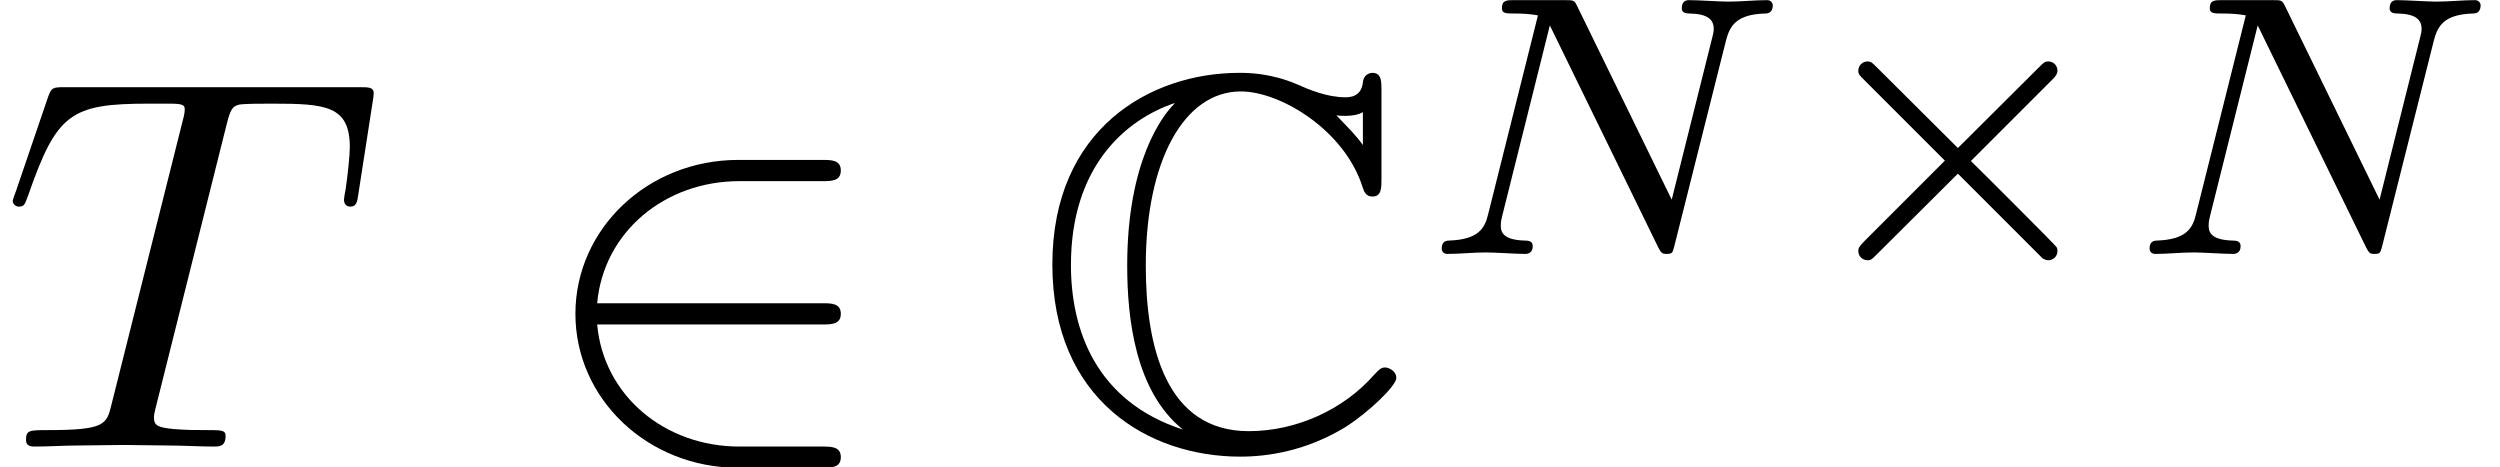 <?xml version='1.0' encoding='ISO-8859-1'?>
<!DOCTYPE svg PUBLIC "-//W3C//DTD SVG 1.1//EN" "http://www.w3.org/Graphics/SVG/1.1/DTD/svg11.dtd">
<!-- This file was generated by dvisvgm 1.0.11 () -->
<!-- Sun Jun 21 21:46:01 2020 -->
<svg height='10.564pt' version='1.1' viewBox='92.4 65.505 56.516 10.564' width='56.516pt' xmlns='http://www.w3.org/2000/svg' xmlns:xlink='http://www.w3.org/1999/xlink'>
<defs>
<path d='M5.48 -2.3C5.65 -2.3 5.83 -2.3 5.83 -2.5S5.65 -2.7 5.48 -2.7H1.24C1.36 -4.04 2.51 -5 3.92 -5H5.48C5.65 -5 5.83 -5 5.83 -5.2S5.65 -5.4 5.48 -5.4H3.9C2.19 -5.4 0.83 -4.1 0.83 -2.5S2.19 0.4 3.9 0.4H5.48C5.65 0.4 5.83 0.4 5.83 0.2S5.65 0 5.48 0H3.92C2.51 0 1.36 -0.96 1.24 -2.3H5.48Z' id='g1-50'/>
<path d='M6.57 -6.71C6.57 -6.88 6.57 -7.04 6.4 -7.04C6.39 -7.04 6.24 -7.04 6.22 -6.86C6.19 -6.58 5.96 -6.58 5.89 -6.58C5.54 -6.58 5.19 -6.73 4.99 -6.82C4.48 -7.04 4.05 -7.04 3.89 -7.04C2.22 -7.04 0.37 -5.99 0.37 -3.43C0.37 -0.88 2.18 0.19 3.91 0.19C4.44 0.19 5.15 0.08 5.88 -0.36C6.34 -0.65 6.85 -1.15 6.85 -1.29S6.7 -1.49 6.64 -1.49C6.57 -1.49 6.53 -1.46 6.43 -1.35C5.85 -0.69 4.96 -0.29 4.07 -0.29C2.52 -0.29 2.13 -1.86 2.13 -3.41C2.13 -5.38 2.85 -6.69 3.92 -6.69C4.67 -6.69 5.87 -5.96 6.21 -4.9C6.24 -4.81 6.27 -4.71 6.4 -4.71C6.57 -4.71 6.57 -4.87 6.57 -5.04V-6.71ZM6.22 -5.68C6.1 -5.85 5.97 -5.98 5.72 -6.24C5.77 -6.23 5.85 -6.23 5.9 -6.23C6.01 -6.23 6.14 -6.25 6.22 -6.3V-5.68ZM2.67 -6.46C2.44 -6.23 1.78 -5.37 1.78 -3.41C1.78 -2.42 1.93 -1.04 2.83 -0.32C1.19 -0.85 0.72 -2.2 0.72 -3.42C0.72 -5.26 1.73 -6.15 2.67 -6.47V-6.46Z' id='g0-67'/>
<path d='M4.9 -3.283C4.977 -3.36 4.998 -3.402 4.998 -3.451C4.998 -3.563 4.907 -3.626 4.83 -3.626C4.76 -3.626 4.739 -3.605 4.655 -3.521L3.122 -1.995L1.582 -3.528C1.512 -3.598 1.484 -3.626 1.421 -3.626C1.323 -3.626 1.246 -3.549 1.246 -3.451C1.246 -3.388 1.267 -3.367 1.351 -3.283L2.877 -1.757L1.351 -0.231C1.253 -0.133 1.246 -0.098 1.246 -0.056C1.246 0.042 1.323 0.119 1.421 0.119C1.484 0.119 1.505 0.098 1.582 0.021L3.122 -1.512L4.718 0.084C4.753 0.105 4.788 0.119 4.83 0.119C4.907 0.119 4.998 0.056 4.998 -0.056C4.998 -0.112 4.984 -0.126 4.963 -0.147C4.949 -0.175 3.591 -1.533 3.367 -1.75L4.9 -3.283Z' id='g2-2'/>
<path d='M4.27 -6.07C4.34 -6.35 4.38 -6.41 4.5 -6.44C4.59 -6.46 4.92 -6.46 5.13 -6.46C6.14 -6.46 6.59 -6.42 6.59 -5.64C6.59 -5.49 6.55 -5.1 6.51 -4.84C6.5 -4.8 6.48 -4.68 6.48 -4.65C6.48 -4.59 6.51 -4.52 6.6 -4.52C6.71 -4.52 6.73 -4.6 6.75 -4.75L7.02 -6.49C7.03 -6.53 7.04 -6.63 7.04 -6.66C7.04 -6.77 6.94 -6.77 6.77 -6.77H1.22C0.98 -6.77 0.97 -6.76 0.9 -6.57L0.3 -4.81C0.29 -4.79 0.24 -4.65 0.24 -4.63C0.24 -4.57 0.29 -4.52 0.36 -4.52C0.46 -4.52 0.47 -4.57 0.53 -4.73C1.07 -6.28 1.33 -6.46 2.81 -6.46H3.2C3.48 -6.46 3.48 -6.42 3.48 -6.34C3.48 -6.28 3.45 -6.16 3.44 -6.13L2.1 -0.79C2.01 -0.42 1.98 -0.31 0.91 -0.31C0.55 -0.31 0.49 -0.31 0.49 -0.12C0.49 0 0.6 0 0.66 0C0.93 0 1.21 -0.02 1.48 -0.02C1.76 -0.02 2.05 -0.03 2.33 -0.03S2.89 -0.02 3.16 -0.02C3.45 -0.02 3.75 0 4.03 0C4.13 0 4.25 0 4.25 -0.2C4.25 -0.31 4.17 -0.31 3.91 -0.31C3.66 -0.31 3.53 -0.31 3.27 -0.33C2.98 -0.36 2.9 -0.39 2.9 -0.55C2.9 -0.56 2.9 -0.61 2.94 -0.76L4.27 -6.07Z' id='g3-84'/>
<path d='M5.838 -4.018C5.908 -4.284 6.02 -4.515 6.58 -4.529C6.615 -4.529 6.72 -4.536 6.72 -4.683C6.72 -4.725 6.685 -4.781 6.615 -4.781C6.384 -4.781 6.125 -4.753 5.887 -4.753C5.719 -4.753 5.313 -4.781 5.145 -4.781C5.11 -4.781 5.005 -4.781 5.005 -4.627C5.005 -4.536 5.096 -4.529 5.159 -4.529C5.488 -4.522 5.607 -4.417 5.607 -4.242C5.607 -4.186 5.6 -4.151 5.579 -4.074L4.816 -1.022L3.038 -4.662C2.982 -4.781 2.968 -4.781 2.8 -4.781H1.841C1.708 -4.781 1.617 -4.781 1.617 -4.627C1.617 -4.529 1.701 -4.529 1.848 -4.529S2.149 -4.522 2.296 -4.494L1.358 -0.749C1.295 -0.483 1.176 -0.273 0.63 -0.252C0.581 -0.252 0.483 -0.245 0.483 -0.105C0.483 -0.028 0.539 0 0.588 0C0.819 0 1.078 -0.028 1.316 -0.028C1.484 -0.028 1.89 0 2.058 0C2.128 0 2.198 -0.035 2.198 -0.147C2.198 -0.245 2.114 -0.252 2.037 -0.252C1.596 -0.266 1.596 -0.448 1.596 -0.546C1.596 -0.574 1.596 -0.609 1.624 -0.721L2.52 -4.305L4.564 -0.119C4.62 -0.007 4.648 0 4.718 0C4.83 0 4.83 -0.021 4.865 -0.147L5.838 -4.018Z' id='g4-78'/>
</defs>
<g id='page1' transform='matrix(1.2 0 0 1.2 0 0)'>
<use x='77' xlink:href='#g3-84' y='63'/>
<use x='87.01' xlink:href='#g1-50' y='63'/>
<use x='96.455' xlink:href='#g0-67' y='63'/>
<use x='103.677' xlink:href='#g4-78' y='59.371'/>
<use x='110.762' xlink:href='#g2-2' y='59.371'/>
<use x='117.012' xlink:href='#g4-78' y='59.371'/>
</g>
</svg>
